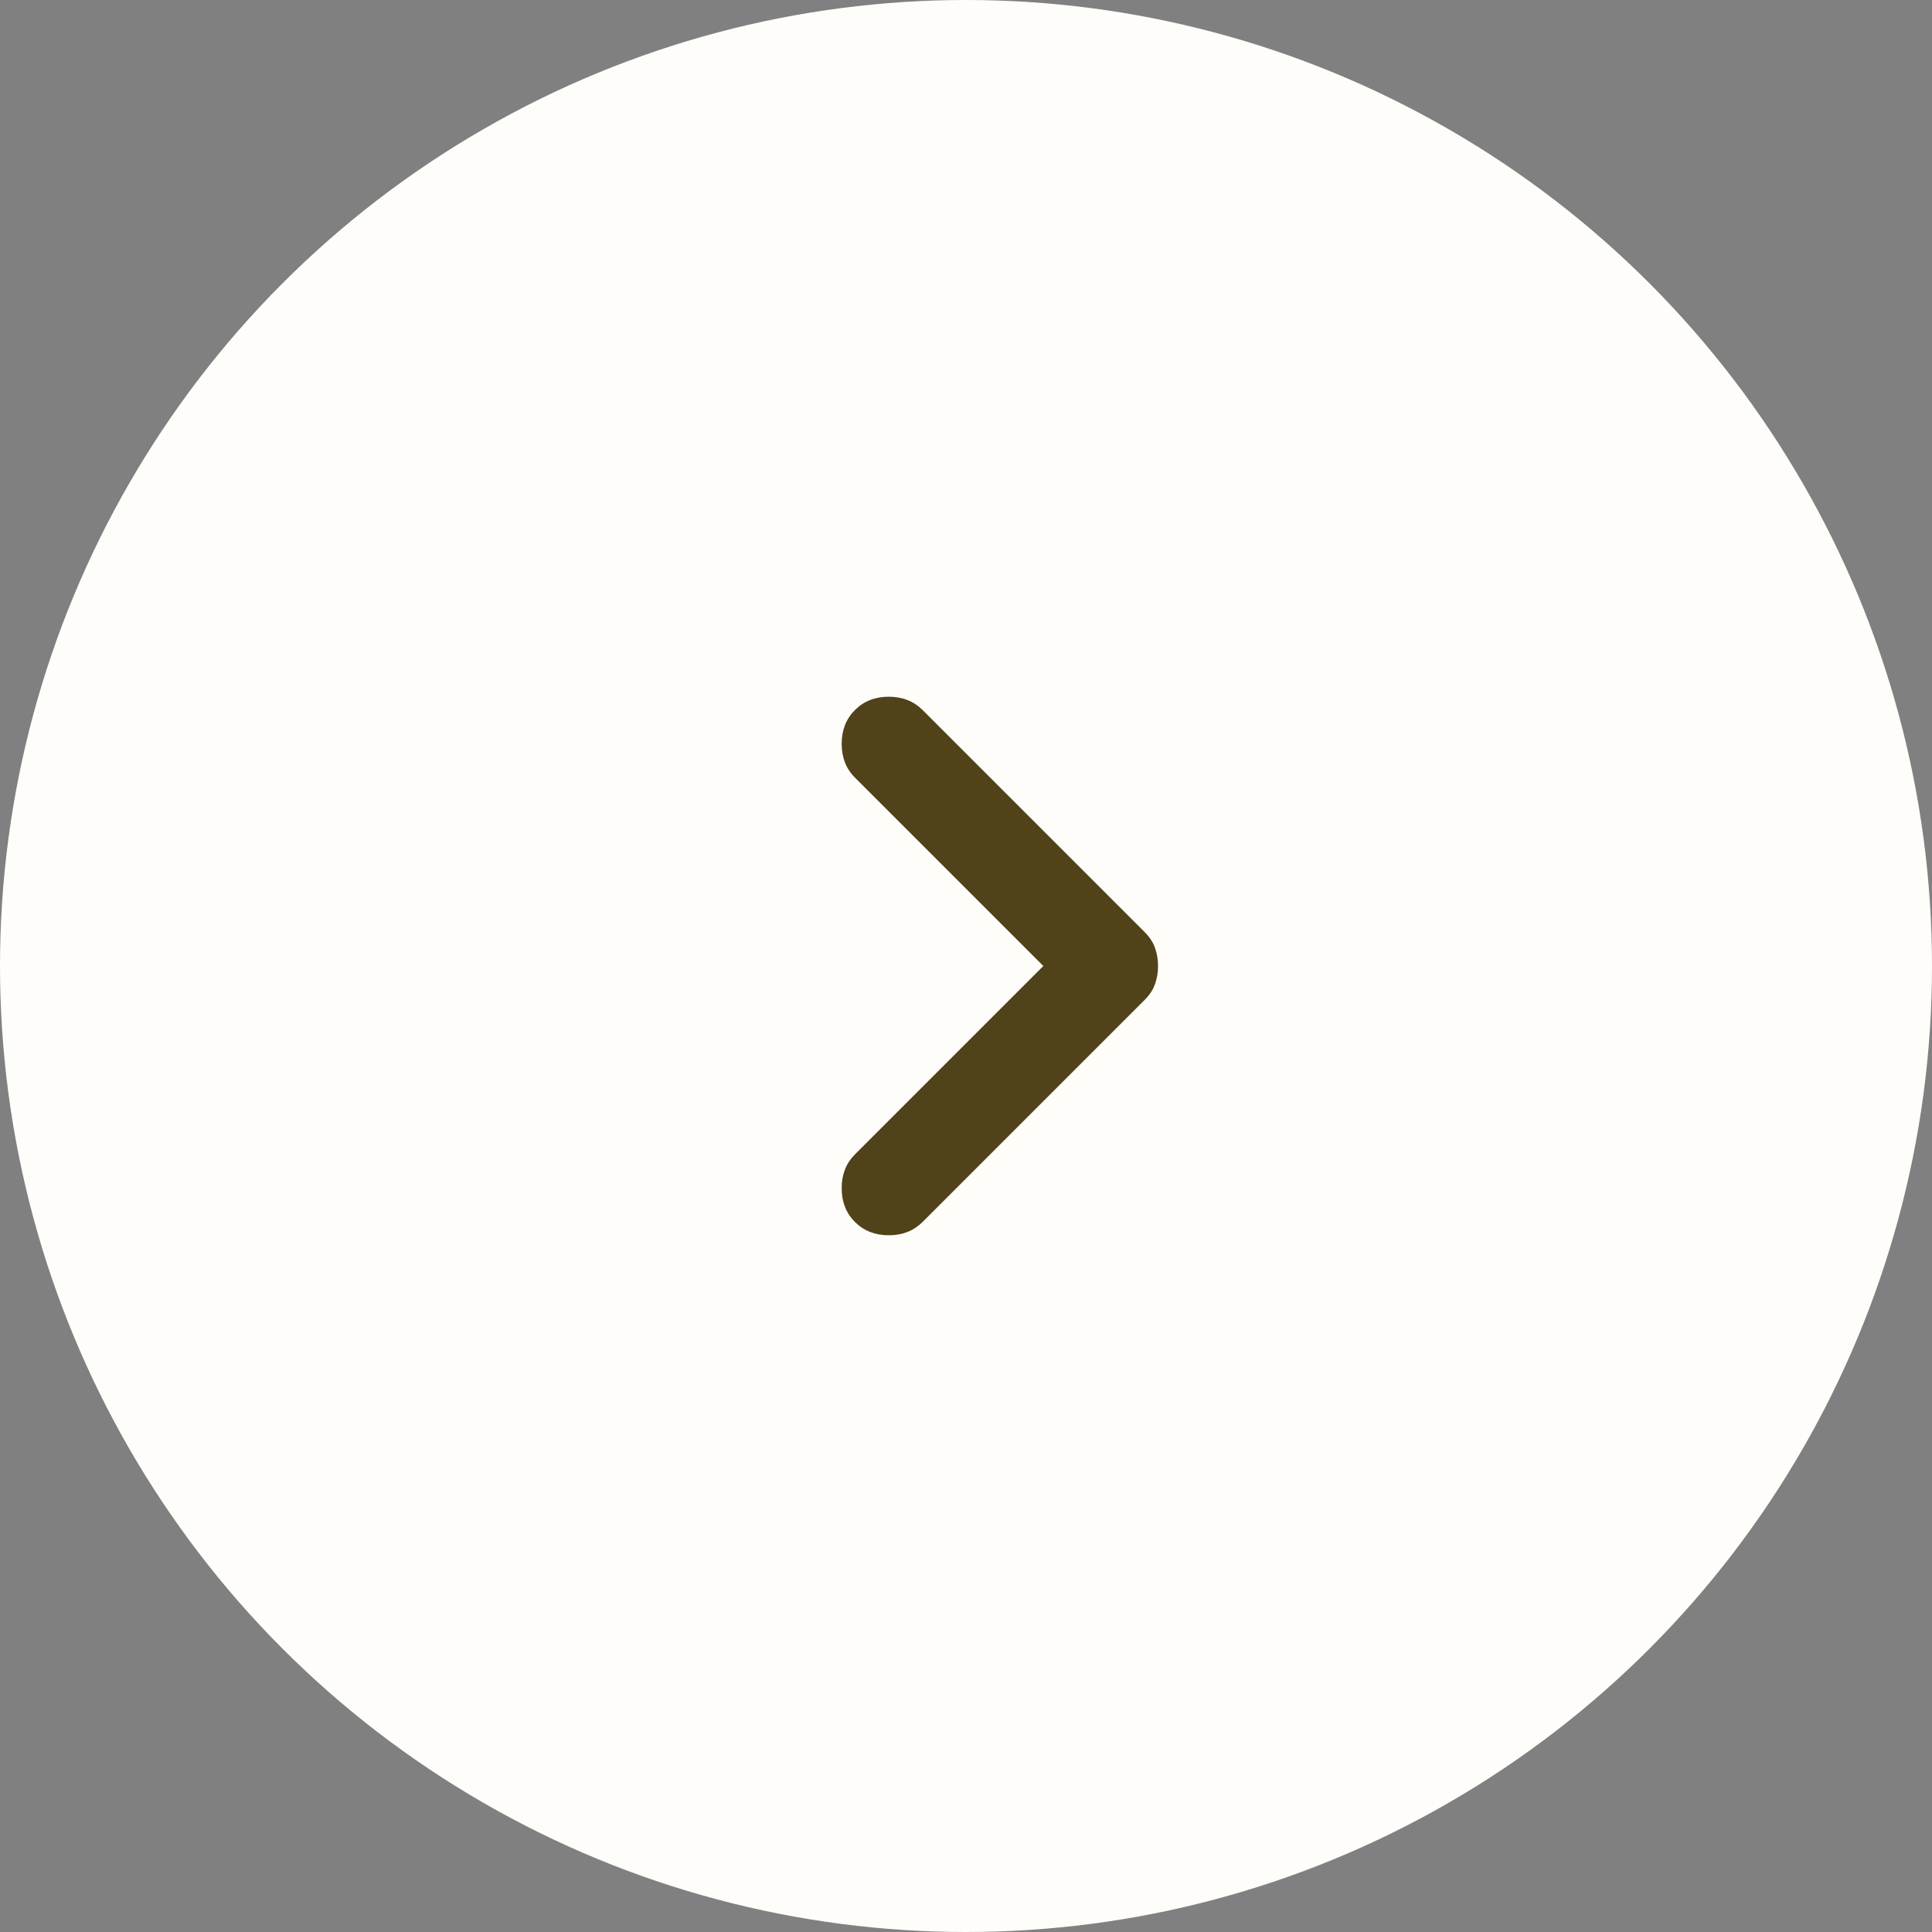 <?xml version="1.0" encoding="UTF-8"?> <svg xmlns="http://www.w3.org/2000/svg" width="40" height="40" viewBox="0 0 40 40" fill="none"><rect x="0" y="0" width="40" height="40" fill="#808080" stroke="none"/><circle cx="20" cy="20" r="20" fill="#FFFDFA"></circle><path d="M21.601 20L17.701 16.1C17.517 15.917 17.426 15.683 17.426 15.4C17.426 15.117 17.517 14.883 17.701 14.7C17.884 14.517 18.117 14.425 18.401 14.425C18.684 14.425 18.917 14.517 19.101 14.7L23.701 19.3C23.801 19.4 23.872 19.508 23.913 19.625C23.955 19.742 23.976 19.867 23.976 20C23.976 20.133 23.955 20.258 23.913 20.375C23.872 20.492 23.801 20.6 23.701 20.7L19.101 25.3C18.917 25.483 18.684 25.575 18.401 25.575C18.117 25.575 17.884 25.483 17.701 25.3C17.517 25.117 17.426 24.883 17.426 24.6C17.426 24.317 17.517 24.083 17.701 23.9L21.601 20Z" fill="#504219"></path></svg> 